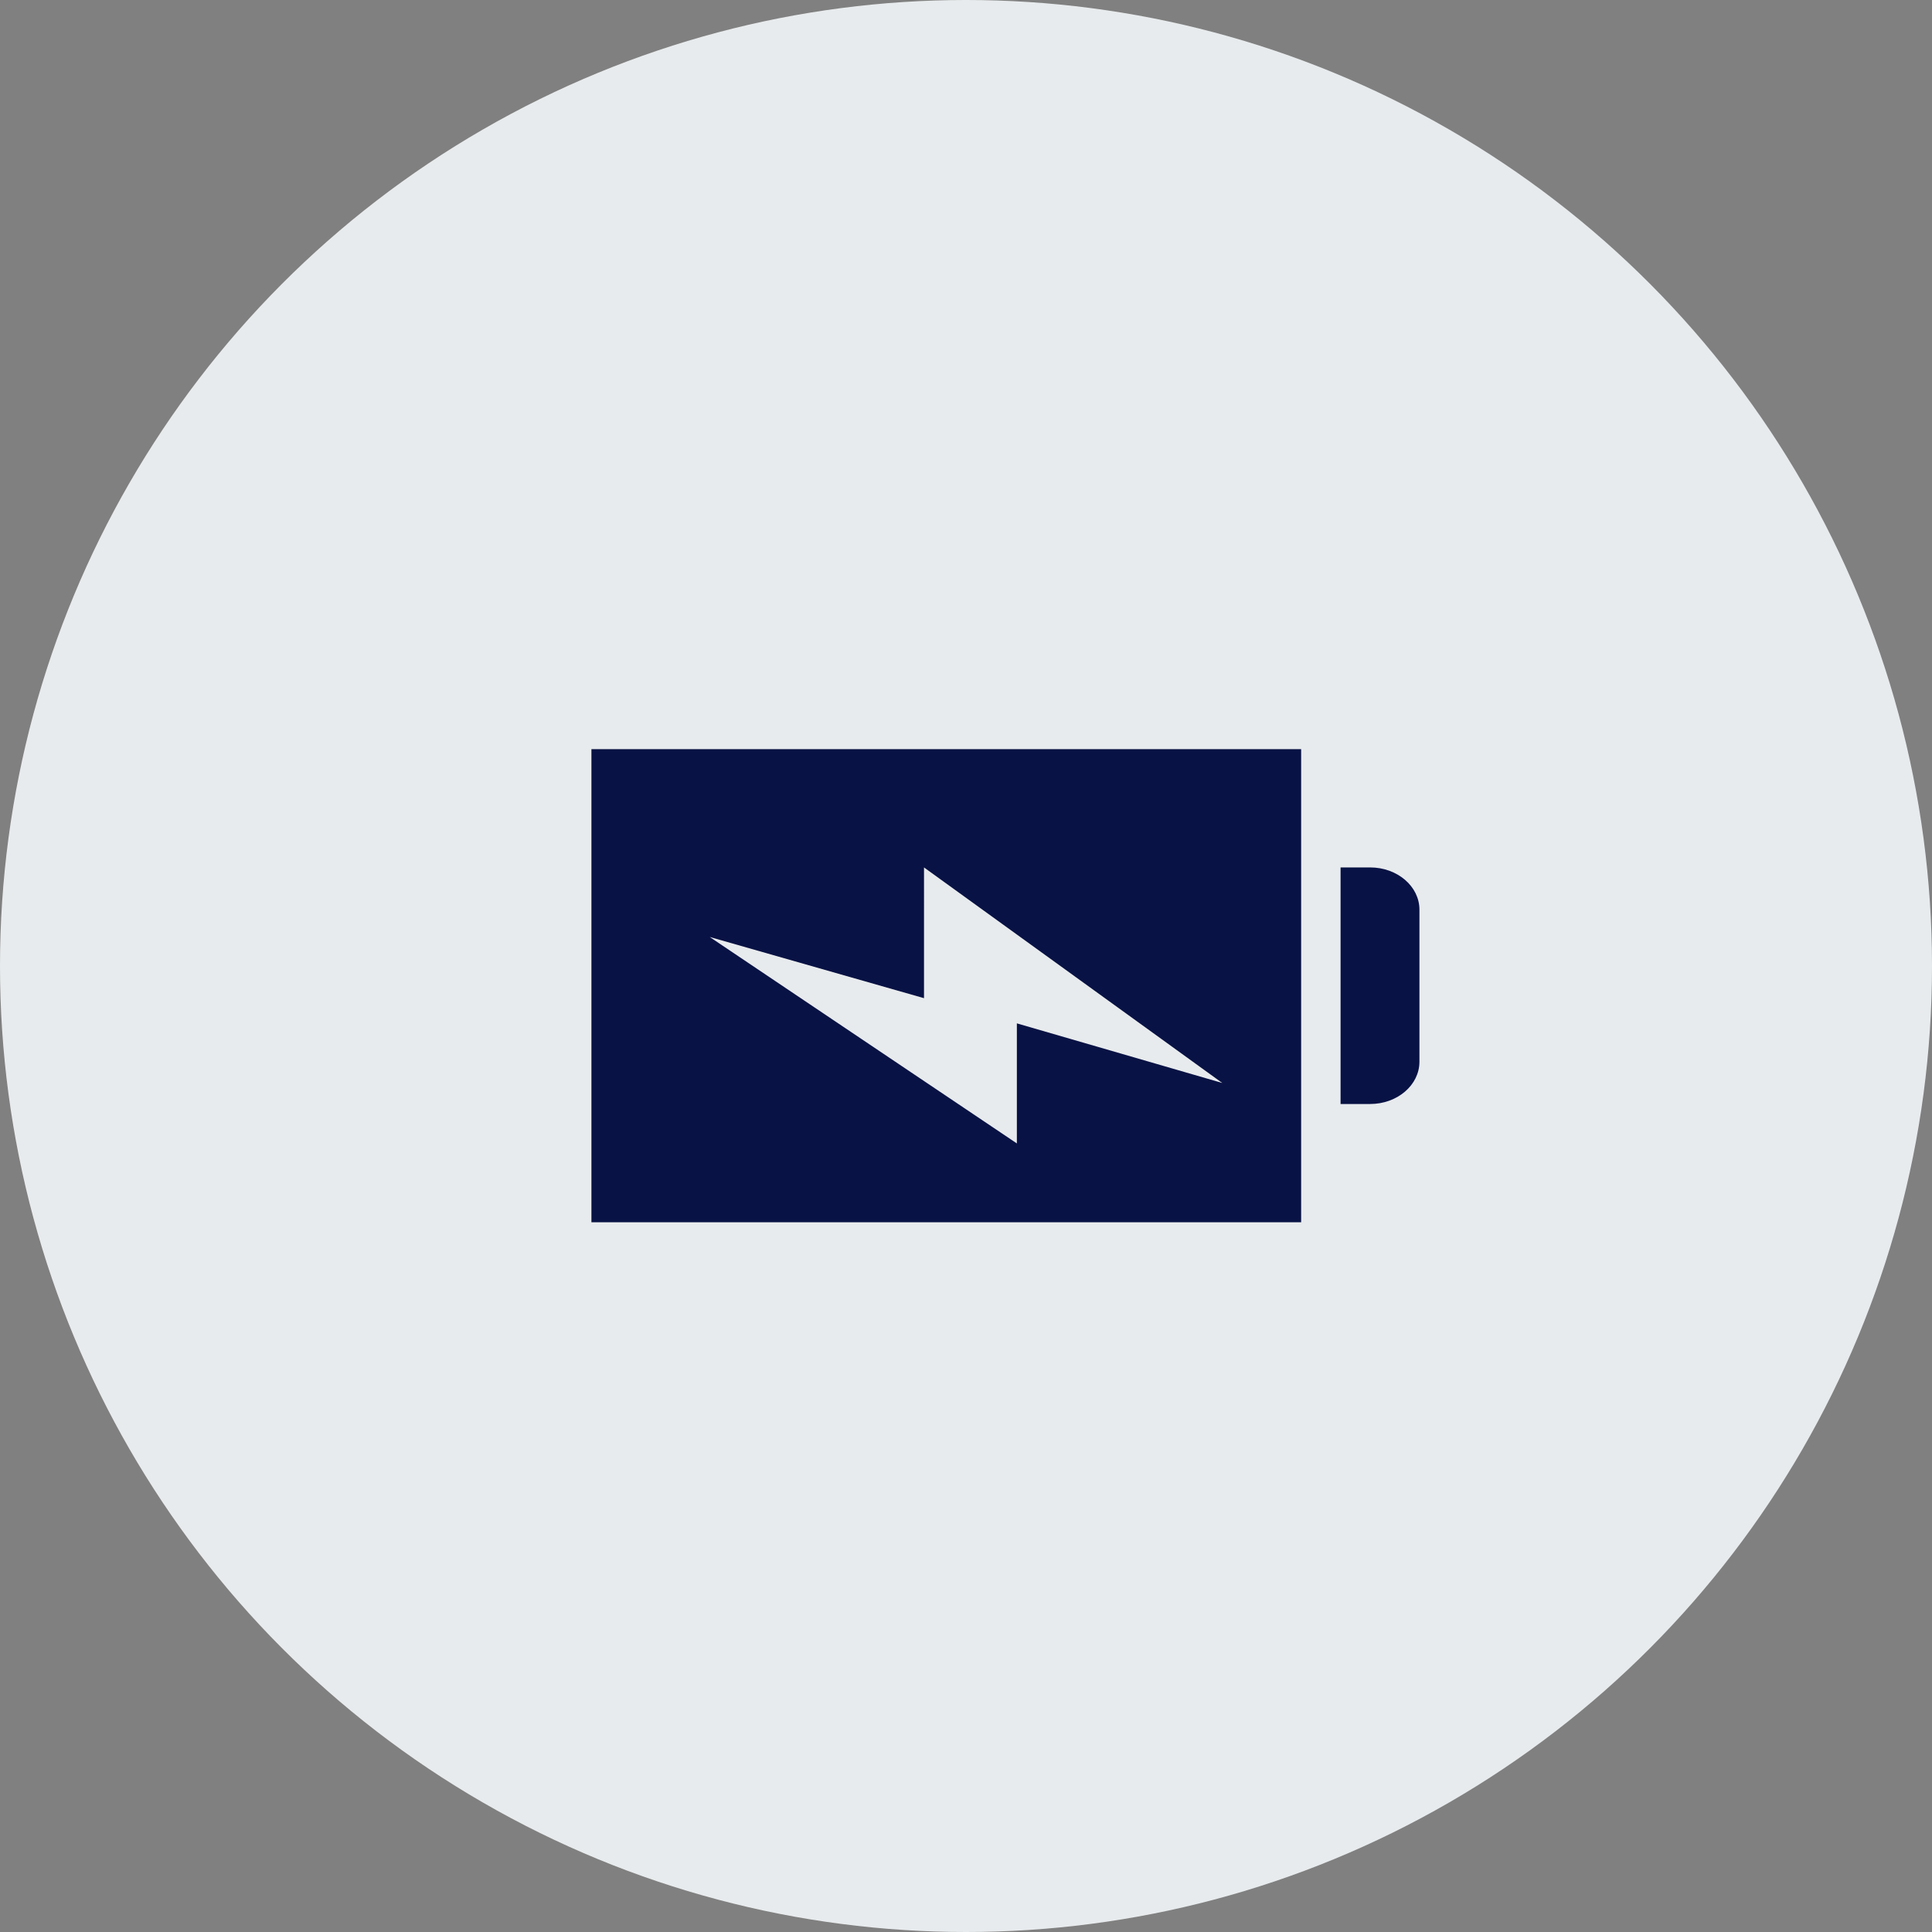 <svg xmlns="http://www.w3.org/2000/svg" width="49" height="49" viewBox="0 0 49 49">
    <rect x="0" y="0" width="49" height="49" fill="#808080" stroke="none"/>
    <g fill="none" fill-rule="evenodd">
        <circle cx="24.5" cy="24.5" r="24.5" fill="#E8EBED"/>
        <path fill="#081244" fill-rule="nonzero" d="M15 31h18V19H15v12zm8.435-5.684V22L31 27.467l-5.21-1.512V29L18 23.764l5.435 1.552zM36 23.071v3.858C36 27.52 35.44 28 34.75 28H34v-6h.75c.69 0 1.25.48 1.25 1.071z"/>
    </g>
</svg>
